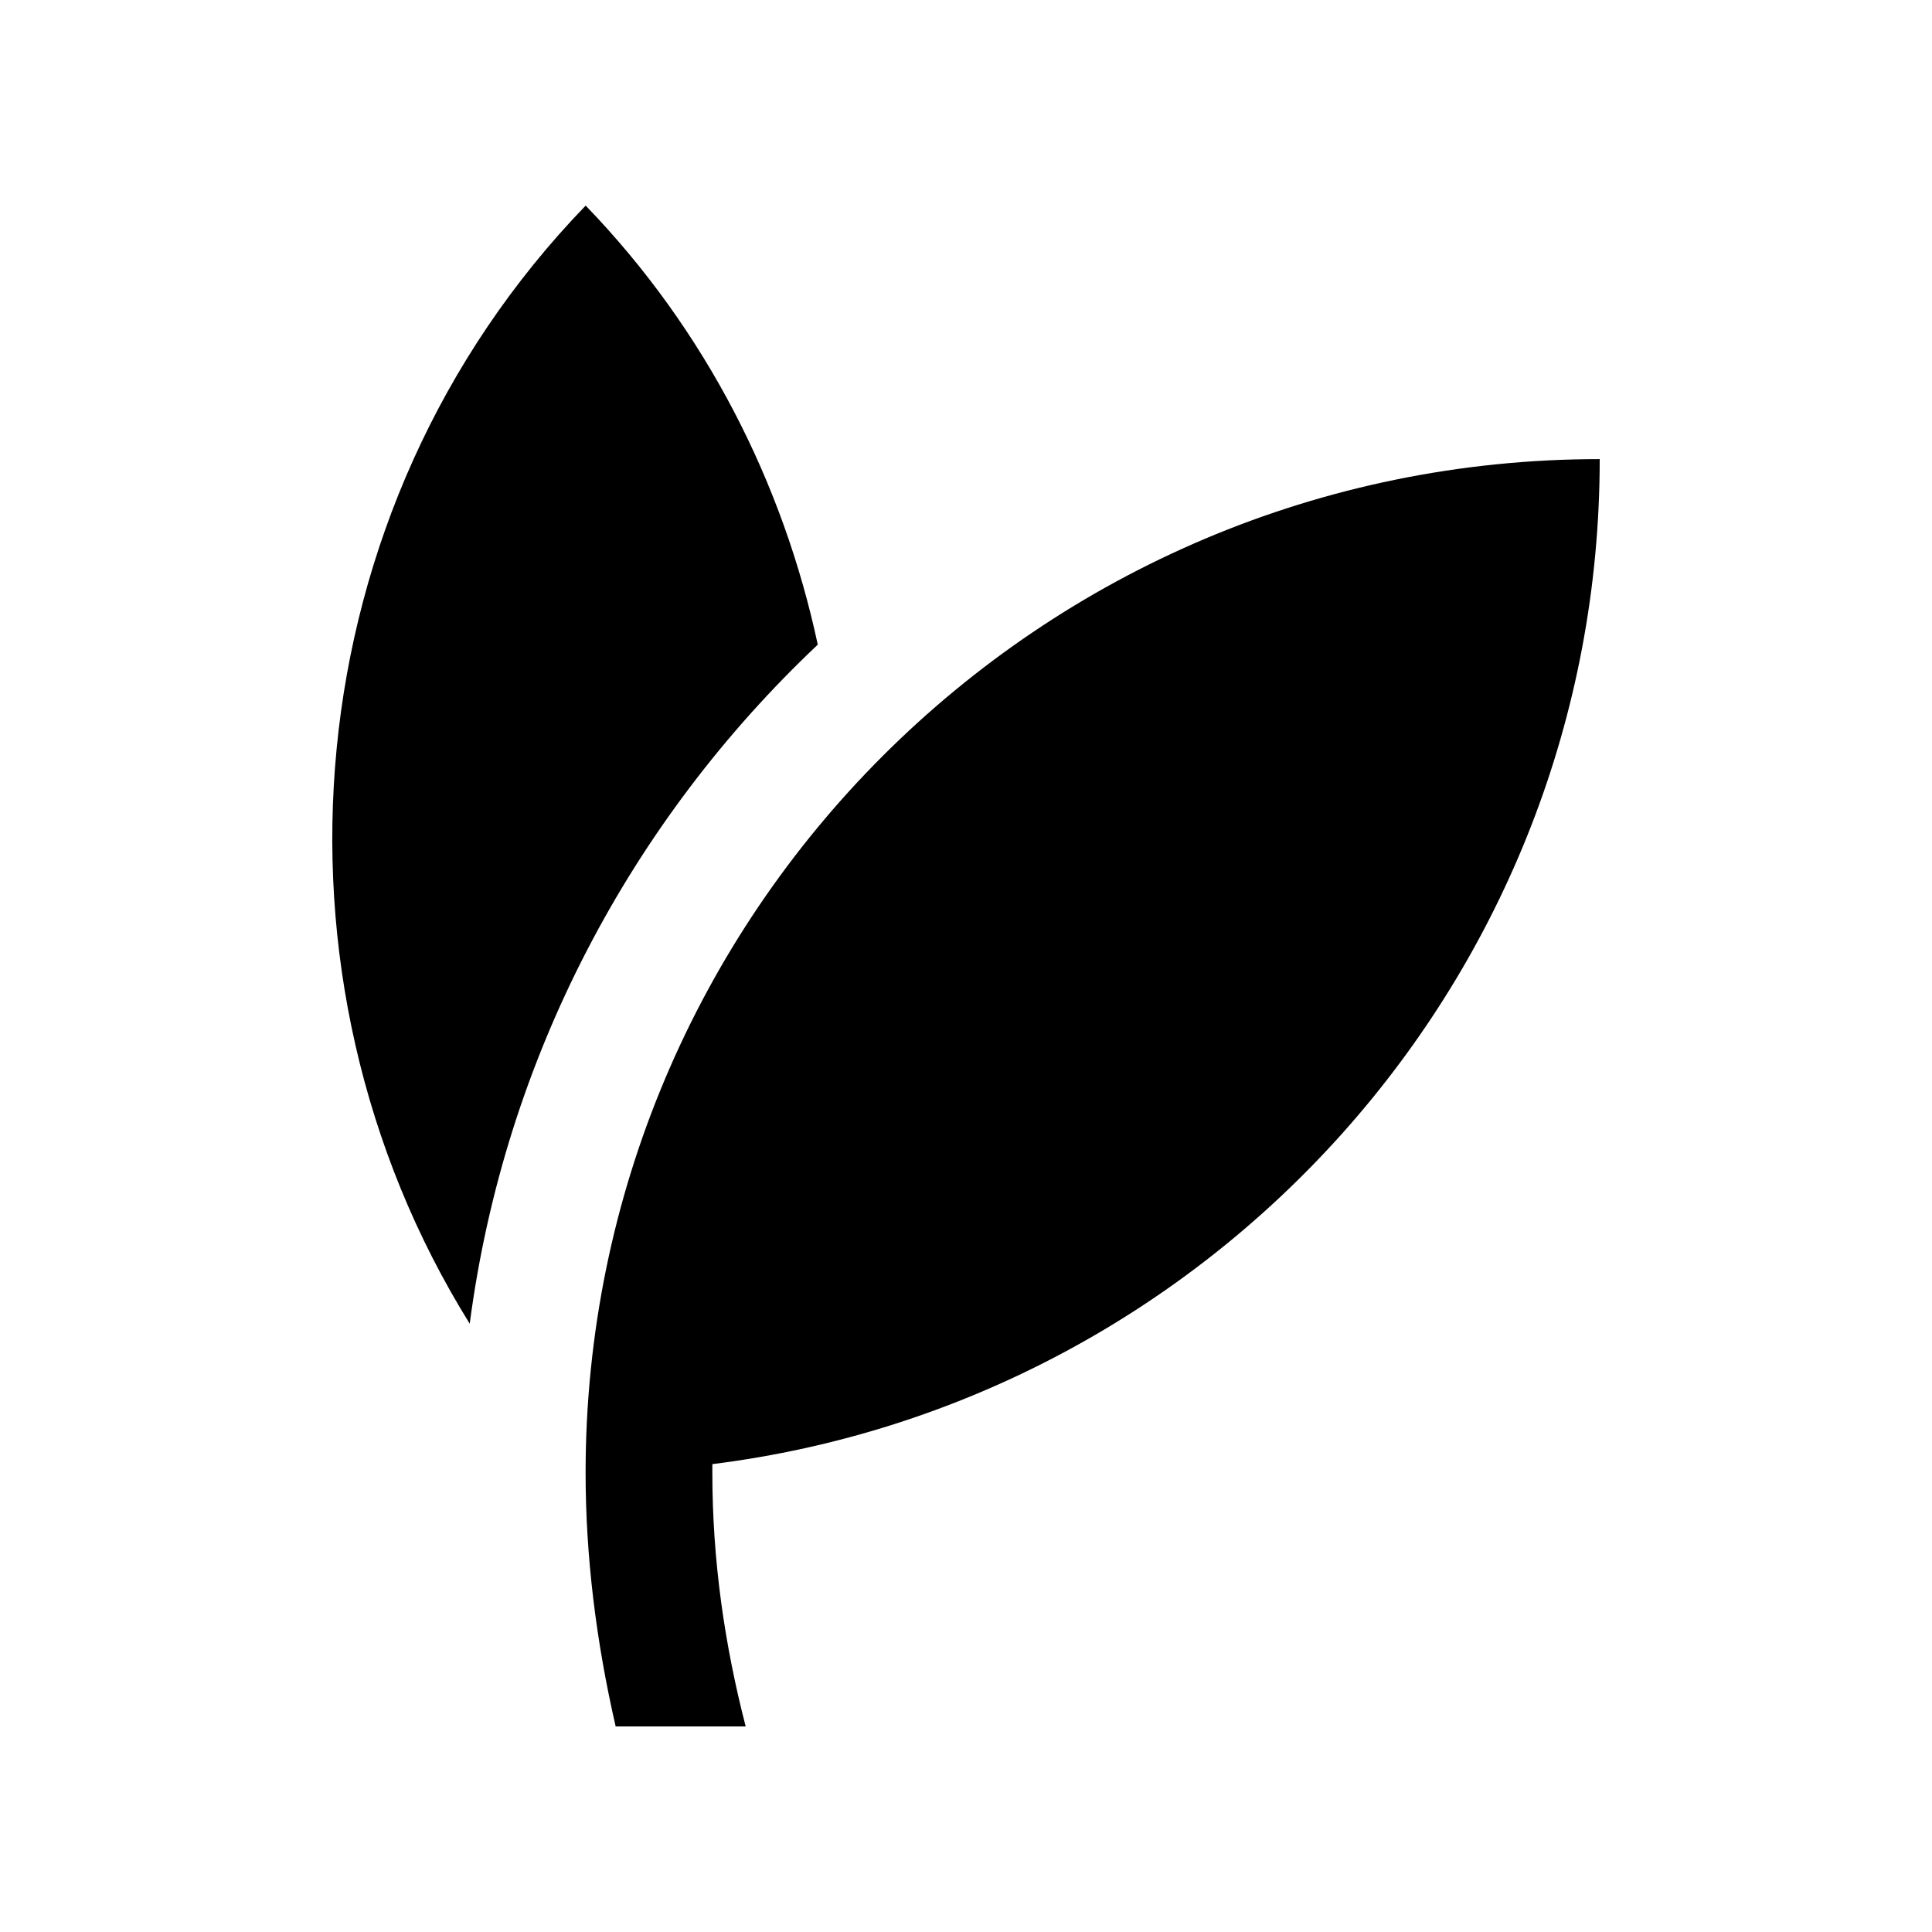 <?xml version="1.0" encoding="UTF-8"?>
<!-- Uploaded to: ICON Repo, www.svgrepo.com, Generator: ICON Repo Mixer Tools -->
<svg fill="#000000" width="800px" height="800px" version="1.1" viewBox="144 144 512 512" xmlns="http://www.w3.org/2000/svg">
 <g>
  <path d="m299.19 534.34c0 22.023 2.769 44.578 7.969 67.188h34.457c-5.57-21.52-8.836-43.957-8.836-67.188v-2.332c132.53-16.559 235.14-129.37 235.16-266.34-148.42 0-268.75 120.3-268.75 268.67z"/>
  <path d="m268.48 494.8c9.266-70.535 42.891-133.38 92.238-179.96-9.133-42.637-29.504-83.215-61.535-116.38l0.016 0.031c-77.766 80.477-87.938 204.34-30.719 296.3z"/>
 </g>
</svg>